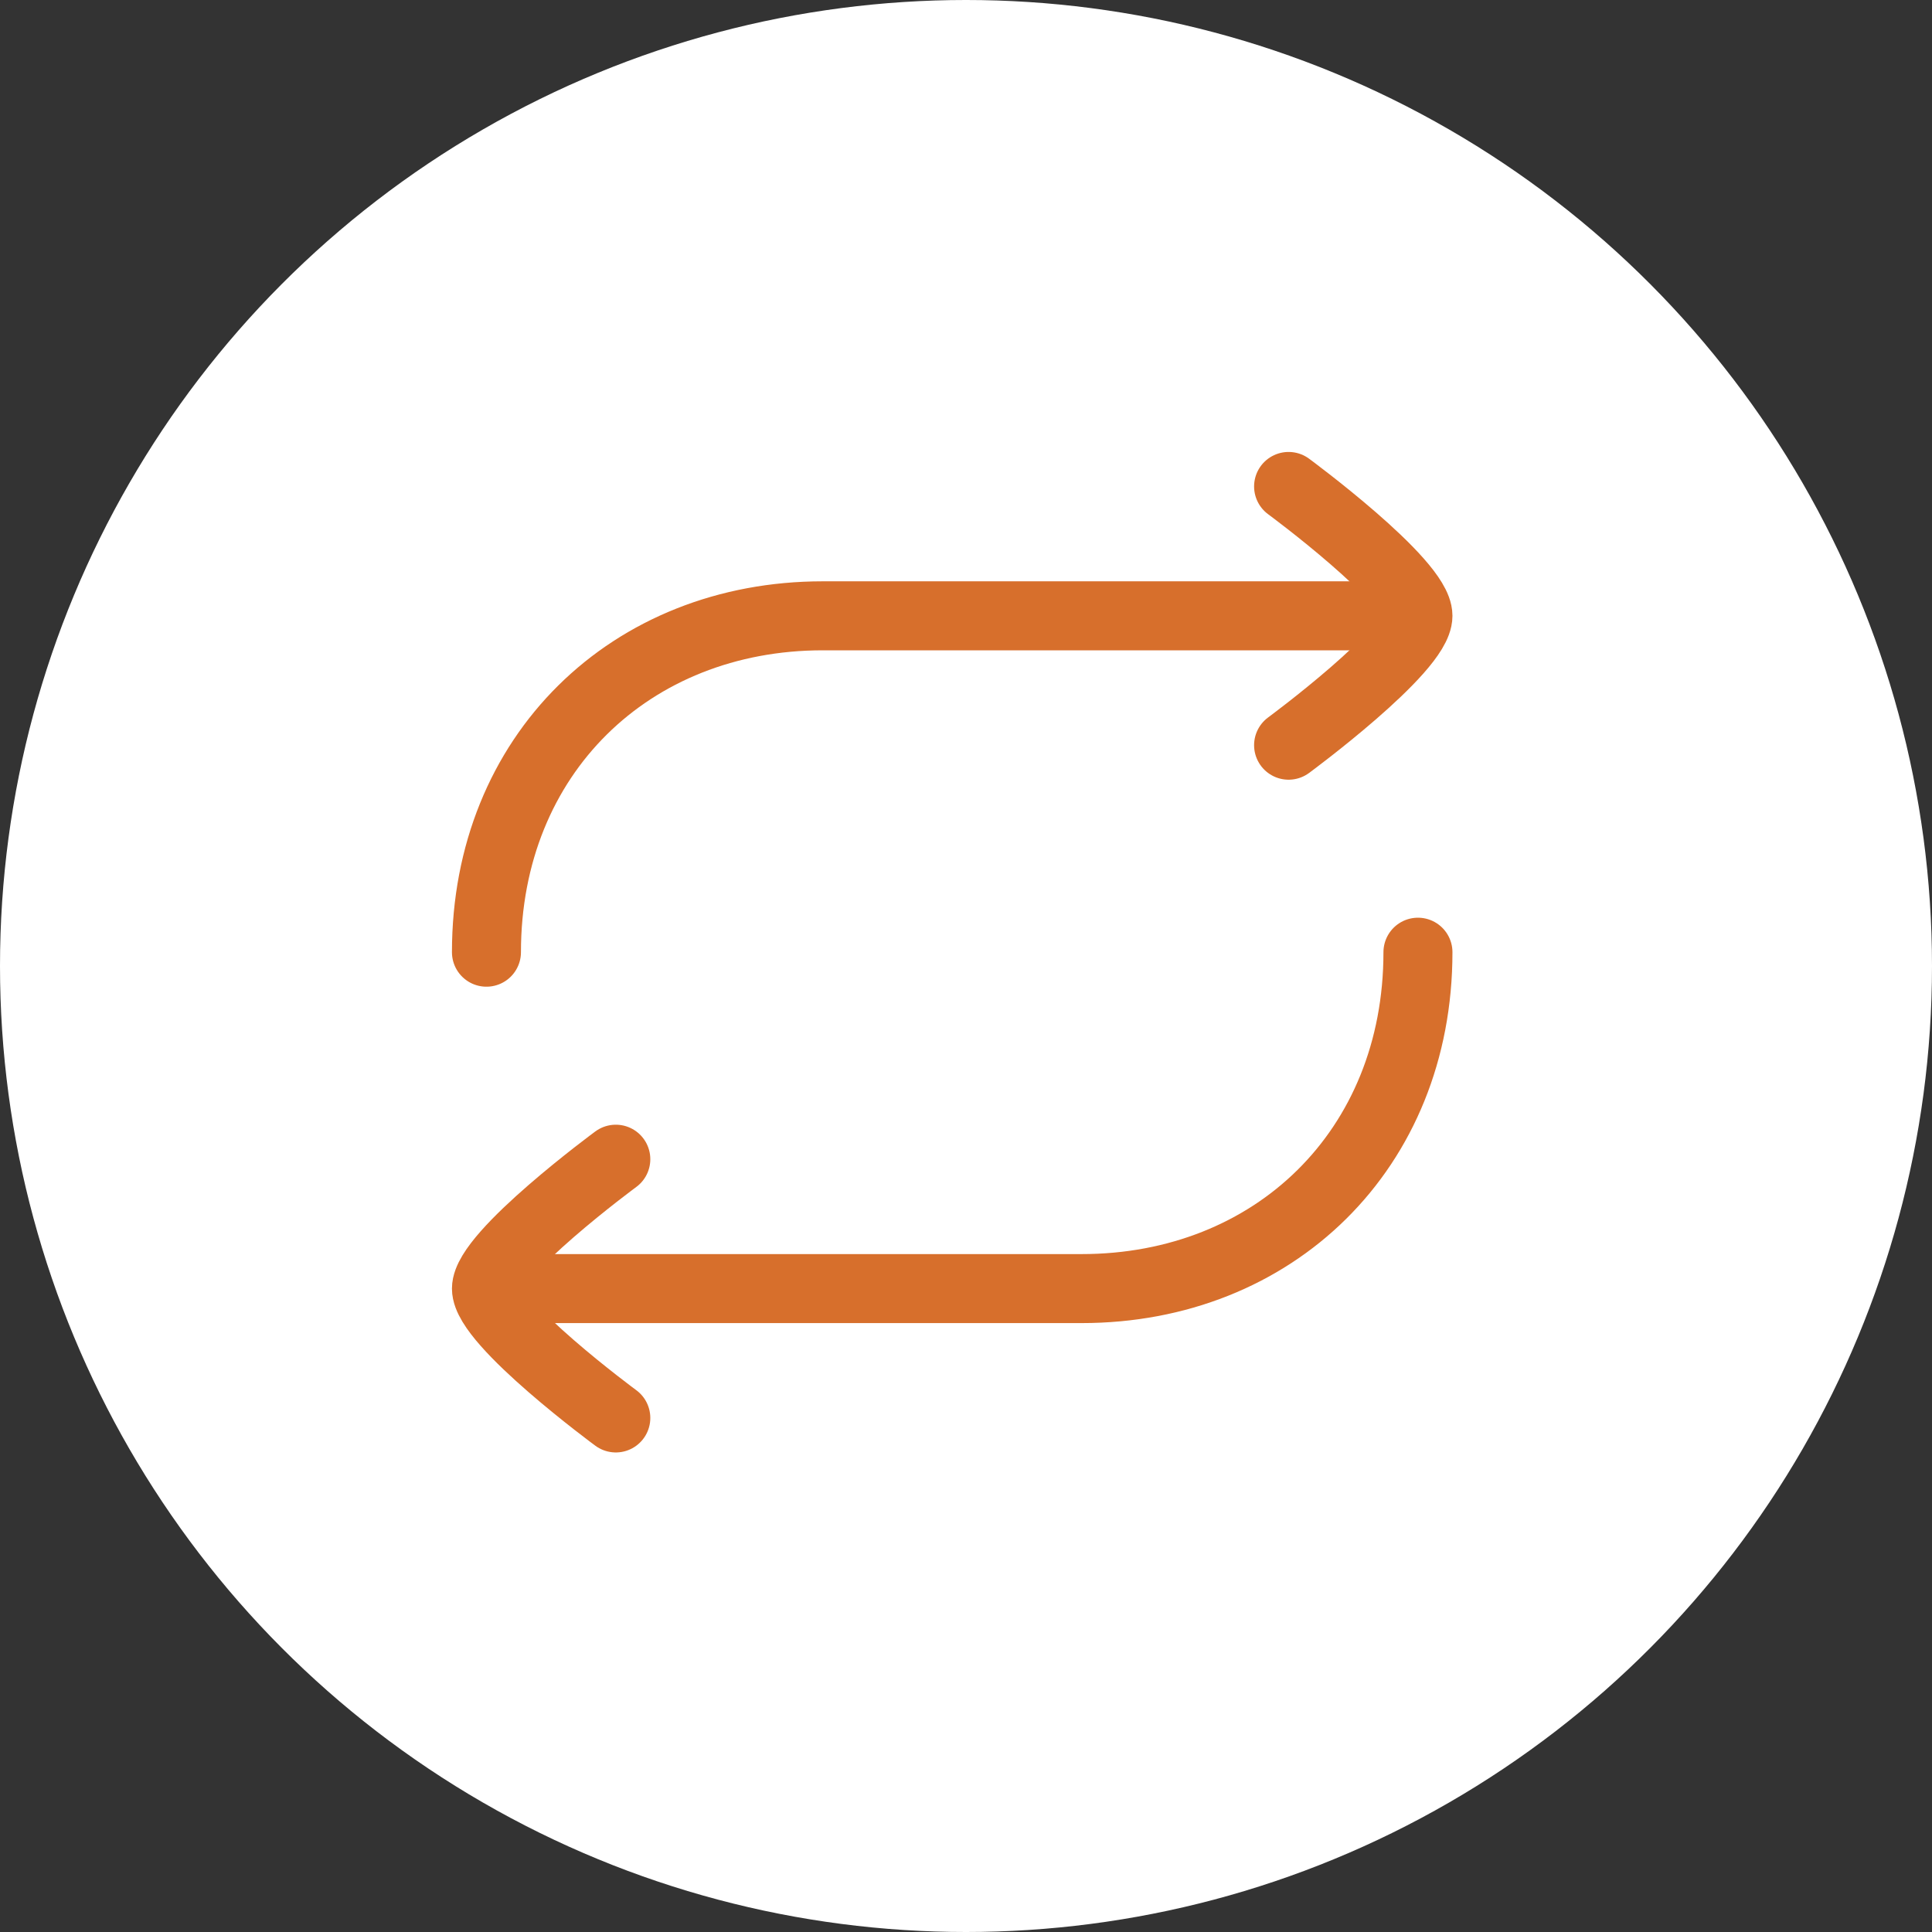 <svg width="70" height="70" viewBox="0 0 70 70" fill="none" xmlns="http://www.w3.org/2000/svg">
<rect x="0" y="0" width="70" height="70" fill="#333333" stroke="none"/>
<circle cx="35" cy="35" r="35" fill="white"/>
<path d="M50.438 22.312H29.812C22.851 22.312 17.625 27.347 17.625 34.5M18.562 46.688H39.188C46.149 46.688 51.375 41.653 51.375 34.5" stroke="#D76F2C" stroke-width="2.5" stroke-linecap="round" stroke-linejoin="round"/>
<path d="M46.688 17.625C46.688 17.625 51.375 21.077 51.375 22.312C51.375 23.548 46.688 27 46.688 27M22.312 42C22.312 42 17.625 45.452 17.625 46.688C17.625 47.923 22.312 51.375 22.312 51.375" stroke="#D76F2C" stroke-width="2.5" stroke-linecap="round" stroke-linejoin="round"/>
</svg>
